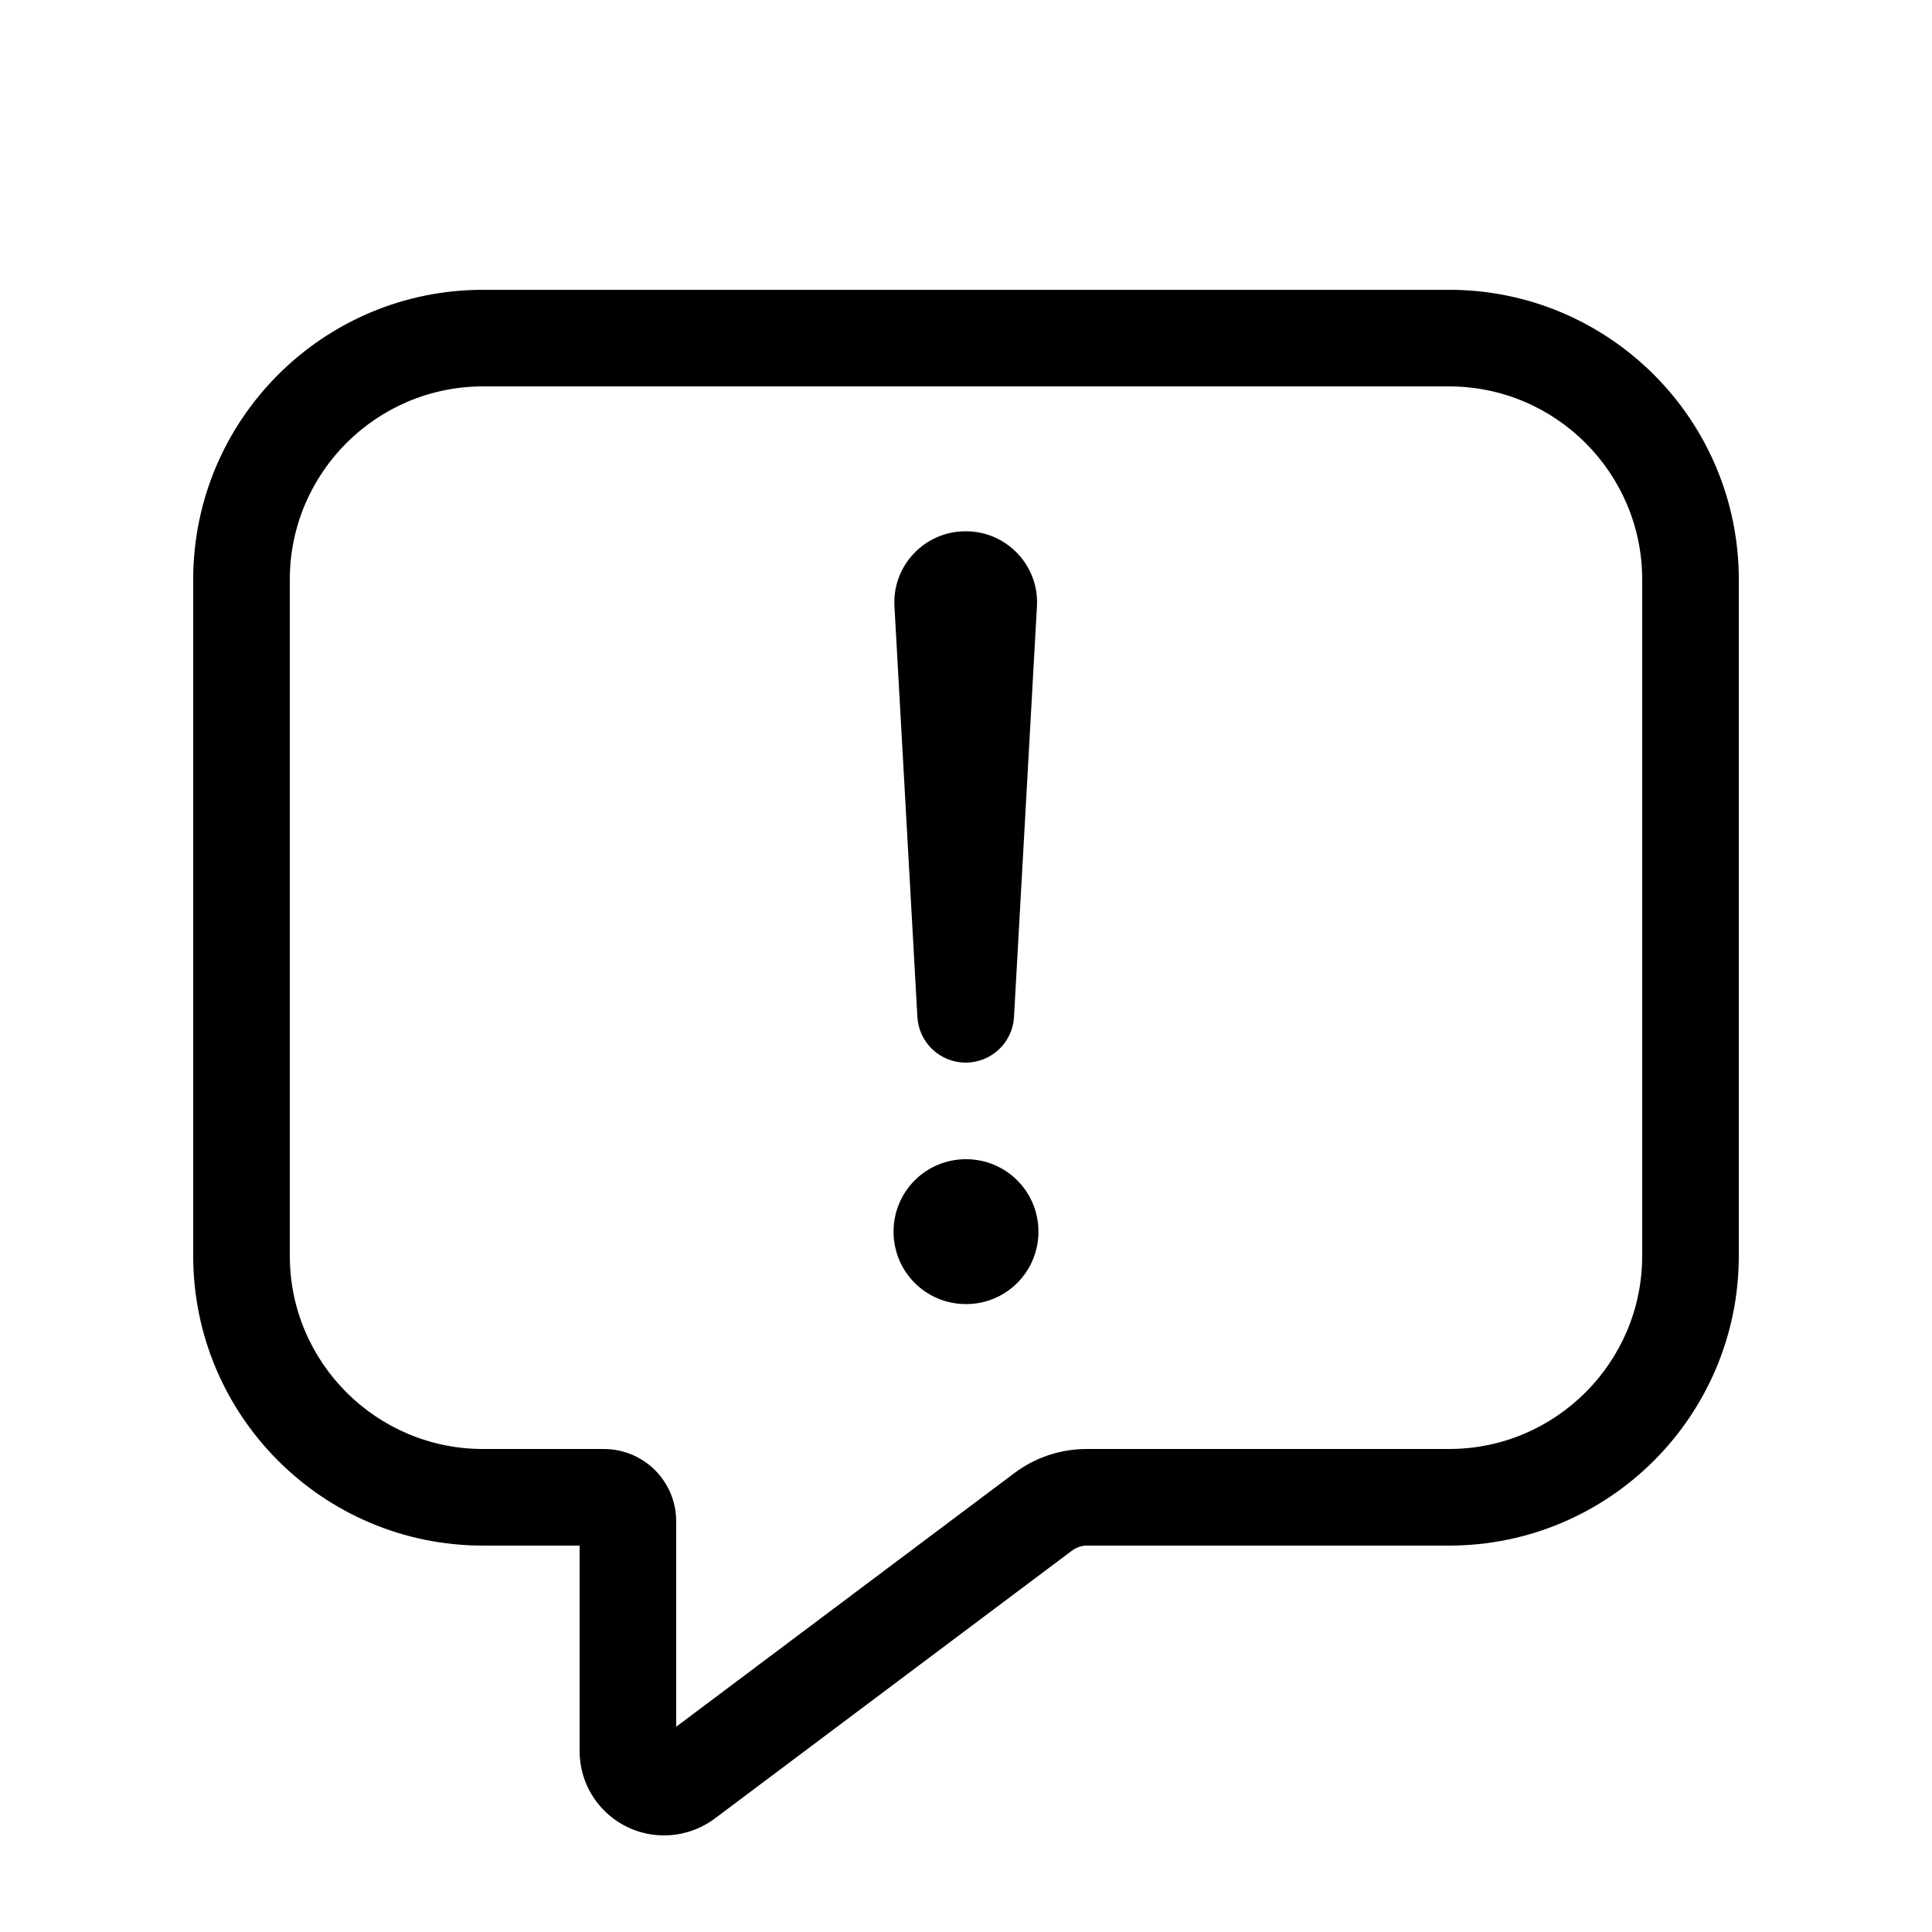 <svg xmlns="http://www.w3.org/2000/svg" viewBox="0 0 640 640"><!--! Font Awesome Pro 7.1.0 by @fontawesome - https://fontawesome.com License - https://fontawesome.com/license (Commercial License) Copyright 2025 Fonticons, Inc. --><path fill="currentColor" d="M480 96C533 96 576 139 576 192L576 416C576 469 533 512 480 512L360 512C358.3 512 356.6 512.6 355.2 513.6L236.8 602.4C232 606 226 608 220 608C204.5 608 192 595.5 192 580L192 512L160 512C107 512 64 469 64 416L64 192C64 139 107 96 160 96L480 96zM160 128C124.7 128 96 156.7 96 192L96 416C96 451.3 124.7 480 160 480L200 480C213.3 480 224 490.7 224 504L224 572L336 488C342.9 482.8 351.3 480 360 480L480 480C515.3 480 544 451.3 544 416L544 192C544 156.7 515.3 128 480 128L160 128zM320 432C306.7 432 296 421.3 296 408C296 394.7 306.7 384 320 384C333.3 384 344 394.7 344 408C344 421.3 333.3 432 320 432zM320 176C333.5 176 344.3 187.4 343.5 200.9L335.9 336.9C335.4 345.4 328.4 352 319.9 352C311.4 352 304.4 345.4 303.9 336.9L296.3 200.9C295.5 187.4 306.3 176 319.8 176z"/></svg>